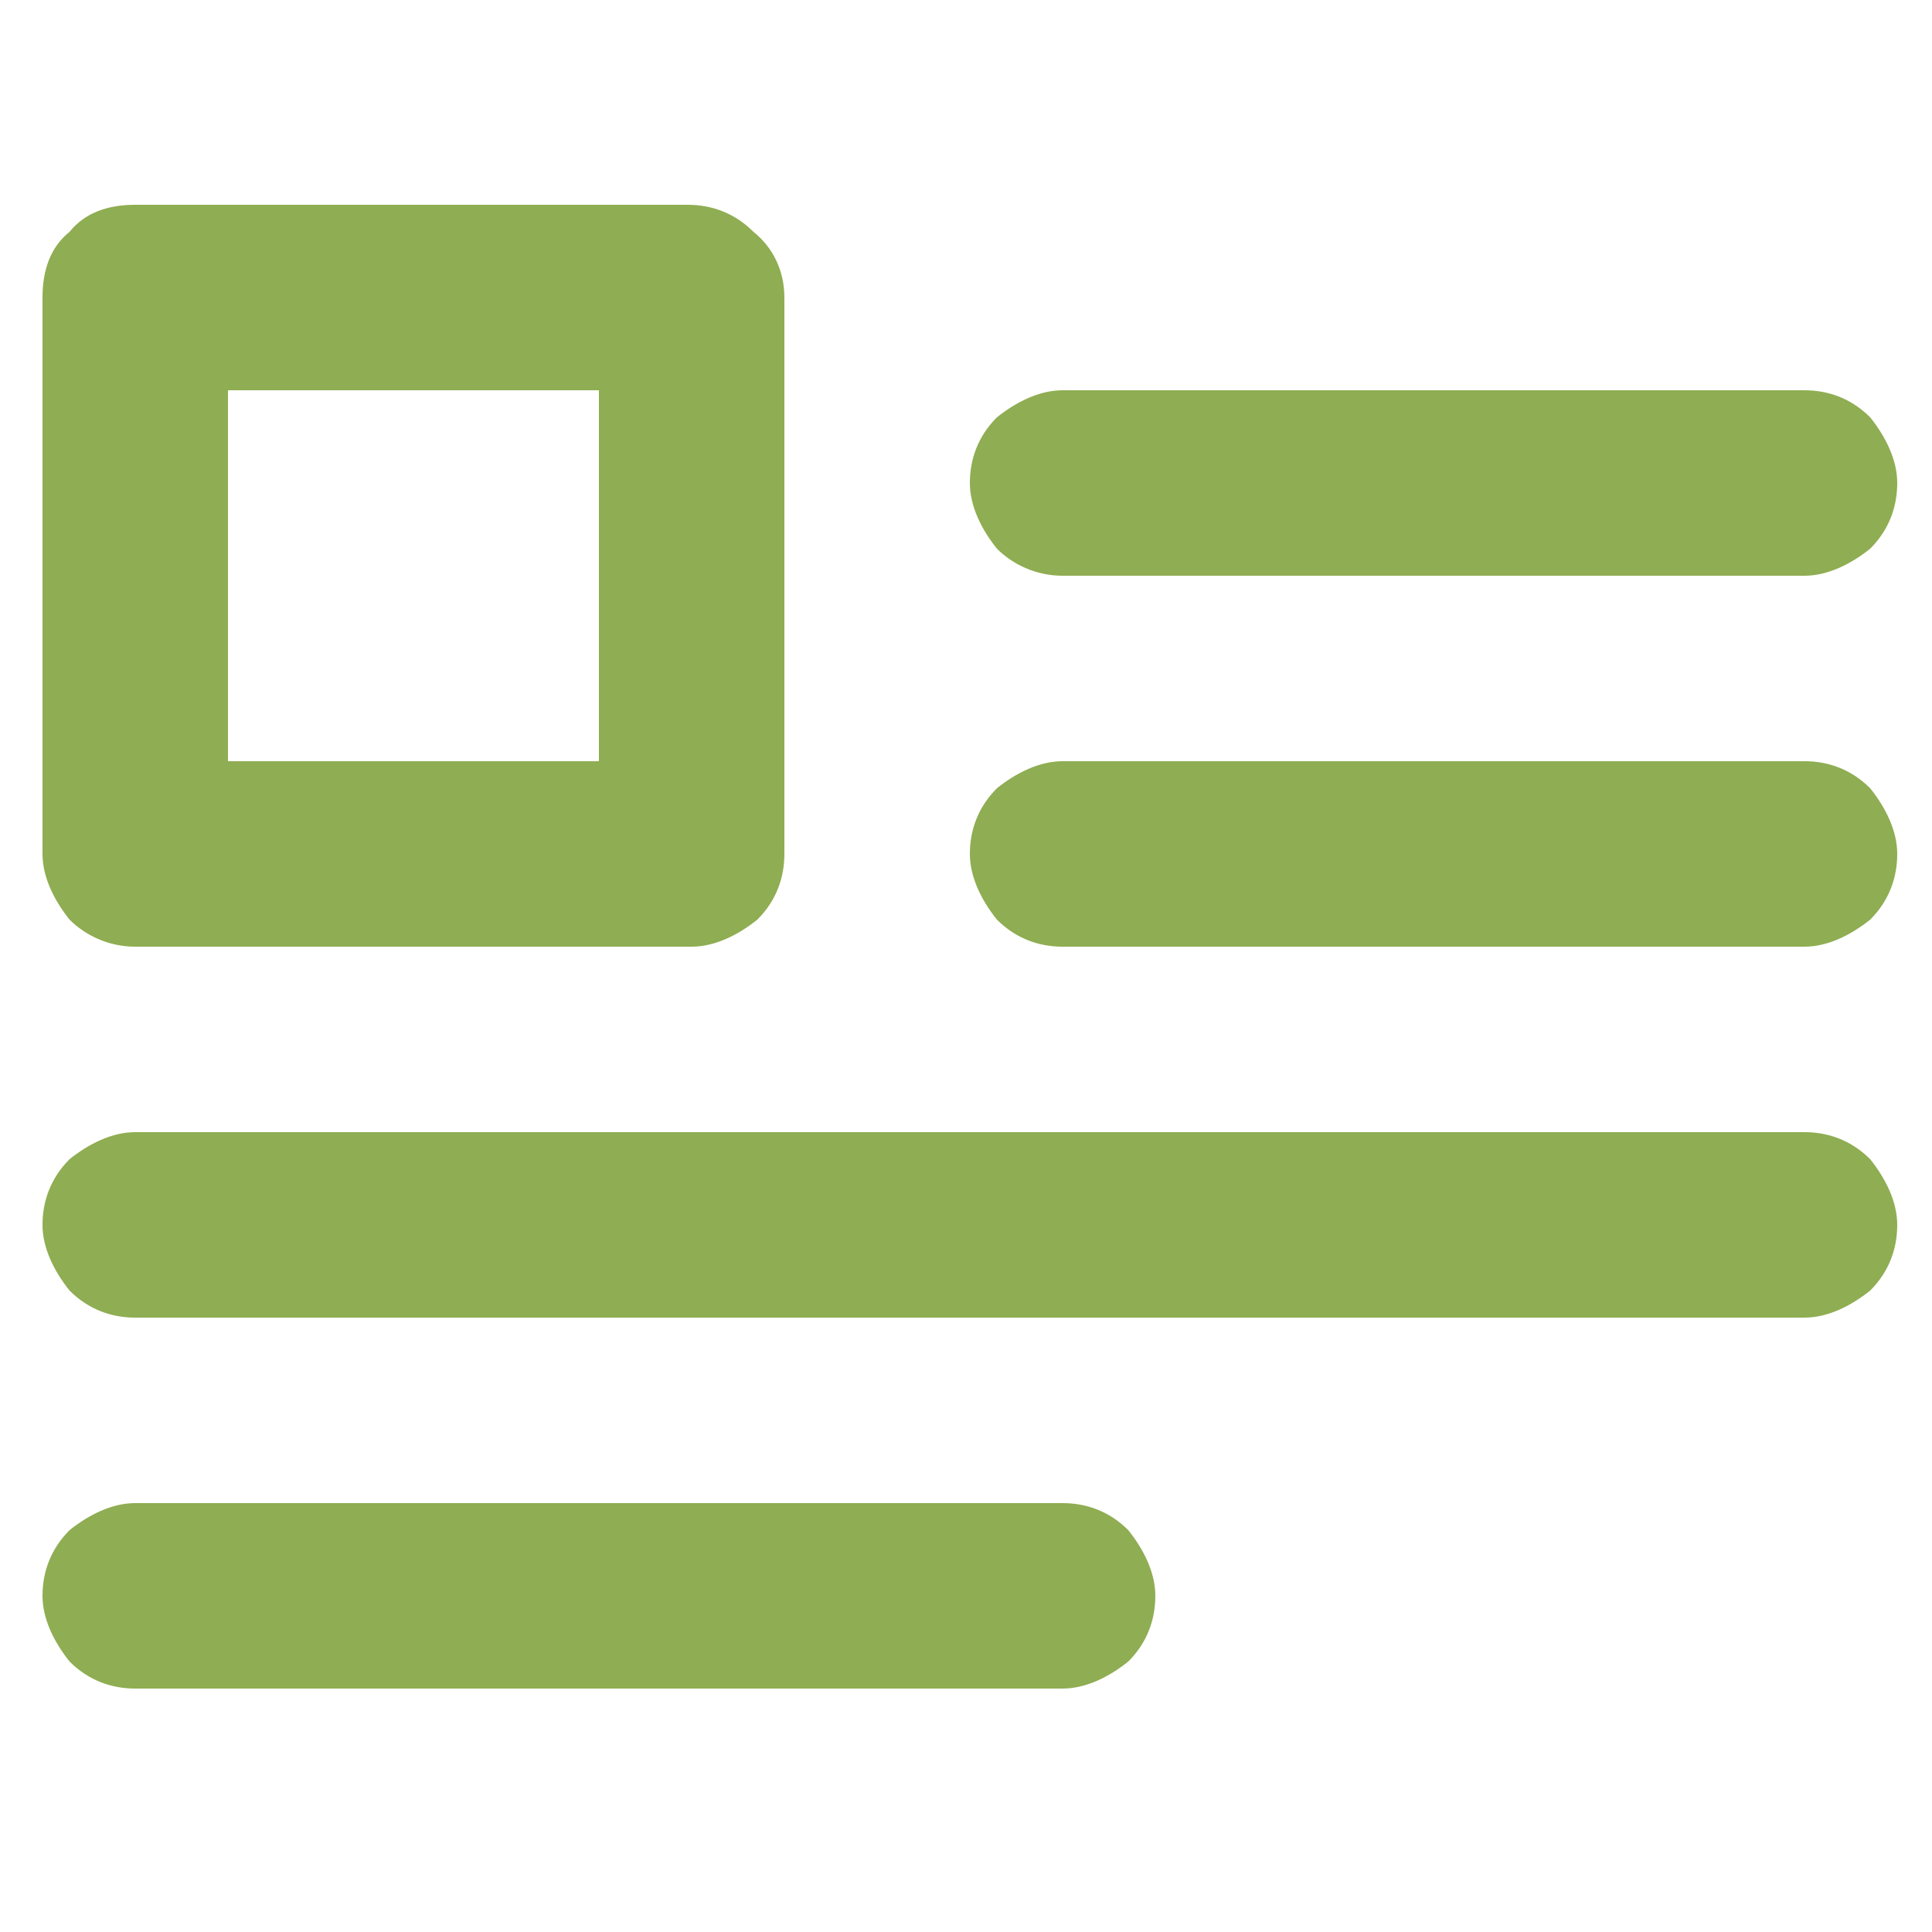 <?xml version="1.0" encoding="utf-8"?>
<!-- Generator: Adobe Illustrator 27.0.1, SVG Export Plug-In . SVG Version: 6.00 Build 0)  -->
<svg version="1.1" id="Layer_1" xmlns="http://www.w3.org/2000/svg" xmlns:xlink="http://www.w3.org/1999/xlink" x="0px" y="0px"
	 viewBox="0 0 50 50" style="enable-background:new 0 0 50 50;" xml:space="preserve">
<style type="text/css">
	.st0{fill:#8FAD52;}
</style>
<path class="st0" d="M3.5,24.5h14.4c0.6,0,1.2-0.3,1.7-0.7c0.5-0.5,0.7-1.1,0.7-1.7V7.7C20.3,7,20,6.4,19.5,6
	c-0.5-0.5-1.1-0.7-1.7-0.7H3.5C2.8,5.3,2.2,5.5,1.8,6C1.3,6.4,1.1,7,1.1,7.7v14.4c0,0.6,0.3,1.2,0.7,1.7C2.2,24.2,2.8,24.5,3.5,24.5
	z M5.9,10.1h9.6v9.6H5.9V10.1z M27.5,14.9h19.2c0.6,0,1.2-0.3,1.7-0.7c0.5-0.5,0.7-1.1,0.7-1.7c0-0.6-0.3-1.2-0.7-1.7
	c-0.5-0.5-1.1-0.7-1.7-0.7H27.5c-0.6,0-1.2,0.3-1.7,0.7c-0.5,0.5-0.7,1.1-0.7,1.7c0,0.6,0.3,1.2,0.7,1.7
	C26.2,14.6,26.8,14.9,27.5,14.9z M27.5,38.9h-24c-0.6,0-1.2,0.3-1.7,0.7c-0.5,0.5-0.7,1.1-0.7,1.7s0.3,1.2,0.7,1.7
	c0.5,0.5,1.1,0.7,1.7,0.7h24c0.6,0,1.2-0.3,1.7-0.7c0.5-0.5,0.7-1.1,0.7-1.7s-0.3-1.2-0.7-1.7C28.7,39.1,28.1,38.9,27.5,38.9z
	 M46.7,29.3H3.5c-0.6,0-1.2,0.3-1.7,0.7c-0.5,0.5-0.7,1.1-0.7,1.7c0,0.6,0.3,1.2,0.7,1.7c0.5,0.5,1.1,0.7,1.7,0.7h43.2
	c0.6,0,1.2-0.3,1.7-0.7c0.5-0.5,0.7-1.1,0.7-1.7c0-0.6-0.3-1.2-0.7-1.7C47.9,29.5,47.3,29.3,46.7,29.3z M46.7,19.7H27.5
	c-0.6,0-1.2,0.3-1.7,0.7c-0.5,0.5-0.7,1.1-0.7,1.7s0.3,1.2,0.7,1.7c0.5,0.5,1.1,0.7,1.7,0.7h19.2c0.6,0,1.2-0.3,1.7-0.7
	c0.5-0.5,0.7-1.1,0.7-1.7s-0.3-1.2-0.7-1.7C47.9,19.9,47.3,19.7,46.7,19.7z"/>
</svg>
